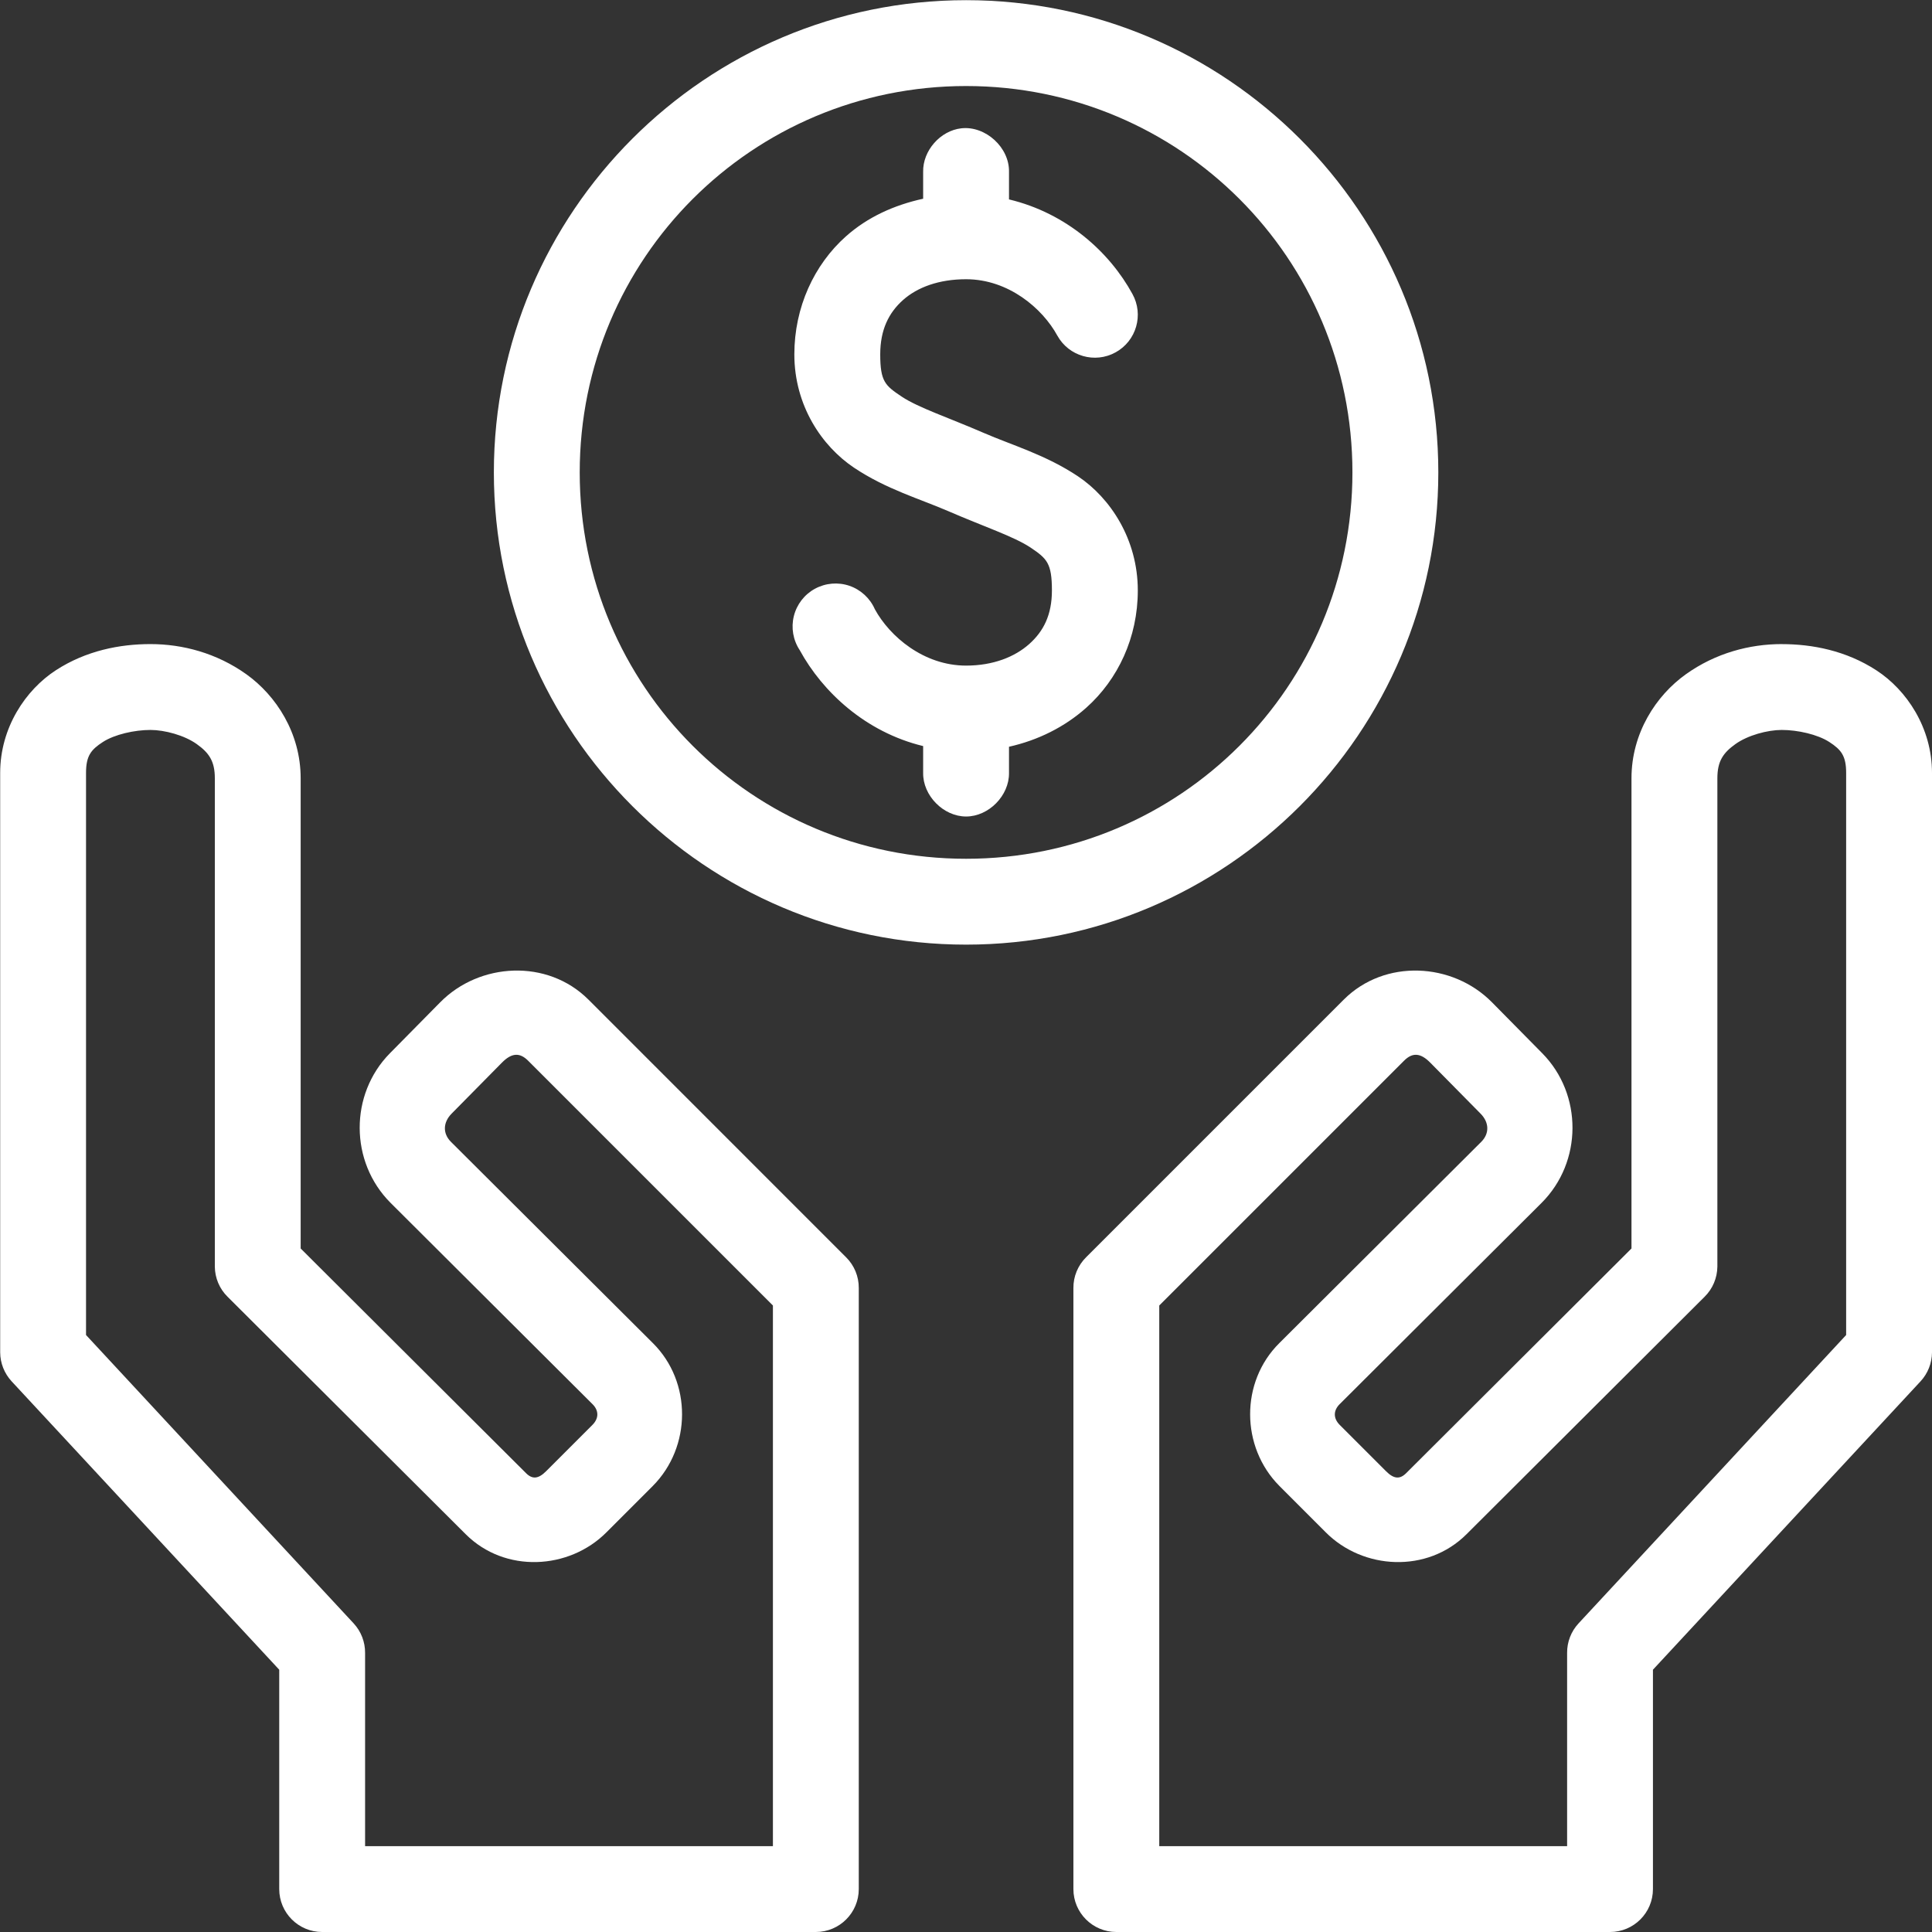 <svg width="66" height="66" viewBox="0 0 66 66" fill="none" xmlns="http://www.w3.org/2000/svg">
<rect x="0" y="0" width="66" height="66" fill="#333333" stroke="none"/>
<path d="M33.003 0.006C24.11 0.006 16.871 7.246 16.871 16.138C16.871 25.03 24.11 32.27 33.003 32.27C41.895 32.27 49.135 25.03 49.135 16.138C49.135 7.246 41.895 0.006 33.003 0.006ZM33.003 2.939C40.31 2.939 46.201 8.831 46.201 16.138C46.201 23.445 40.31 29.337 33.003 29.337C25.696 29.337 19.804 23.445 19.804 16.138C19.804 8.831 25.696 2.939 33.003 2.939ZM32.842 4.383C32.122 4.462 31.52 5.148 31.536 5.872V6.789C30.546 7.005 29.638 7.416 28.901 8.072C27.811 9.041 27.136 10.499 27.136 12.105C27.136 13.856 28.076 15.242 29.176 15.978C30.276 16.714 31.427 17.042 32.407 17.467C33.583 17.978 34.641 18.329 35.203 18.704C35.763 19.08 35.935 19.237 35.935 20.171C35.935 21.008 35.647 21.568 35.157 22.004C34.666 22.44 33.929 22.738 33.003 22.738C31.552 22.738 30.391 21.738 29.886 20.812C29.721 20.436 29.406 20.146 29.018 20.012C28.629 19.879 28.202 19.916 27.841 20.112C27.48 20.308 27.218 20.648 27.119 21.047C27.02 21.445 27.093 21.867 27.32 22.21C28.098 23.637 29.569 25.011 31.536 25.487V26.404C31.525 27.178 32.228 27.893 33.003 27.893C33.777 27.893 34.48 27.178 34.469 26.404V25.51C35.46 25.288 36.367 24.837 37.104 24.181C38.194 23.211 38.869 21.777 38.869 20.171C38.869 18.42 37.929 17.011 36.83 16.275C35.729 15.539 34.578 15.211 33.599 14.786C32.422 14.275 31.364 13.924 30.803 13.549C30.242 13.173 30.07 13.038 30.07 12.105C30.07 11.268 30.359 10.685 30.849 10.249C31.339 9.813 32.076 9.539 33.002 9.539C34.453 9.539 35.614 10.538 36.119 11.463C36.511 12.172 37.404 12.428 38.112 12.036C38.821 11.644 39.078 10.751 38.685 10.042C37.907 8.616 36.437 7.282 34.469 6.812V5.872C34.487 5.04 33.669 4.292 32.842 4.383L32.842 4.383ZM5.139 22.003C4.1 22.003 2.943 22.224 1.908 22.897C0.873 23.57 0.006 24.86 0.006 26.403V46.202C0.009 46.567 0.148 46.918 0.396 47.187L9.539 57.04V64.533C9.539 65.343 10.195 66 11.005 66H27.87C28.68 66 29.337 65.343 29.337 64.533V44.002C29.34 43.606 29.183 43.226 28.901 42.948L20.102 34.148C18.701 32.748 16.382 32.876 15.038 34.24L13.319 35.982C11.938 37.384 11.942 39.691 13.342 41.091L20.239 47.966C20.458 48.182 20.465 48.449 20.239 48.676L18.658 50.257C18.39 50.527 18.184 50.539 17.971 50.326L10.271 42.65V26.586C10.271 25.044 9.433 23.761 8.416 23.034C7.399 22.308 6.235 22.003 5.139 22.003L5.139 22.003ZM60.867 22.003C59.771 22.003 58.607 22.308 57.59 23.035C56.573 23.761 55.734 25.044 55.734 26.586V42.65L48.035 50.327C47.822 50.539 47.616 50.528 47.348 50.258L45.767 48.677C45.541 48.45 45.548 48.182 45.767 47.966L52.663 41.092C54.065 39.691 54.068 37.384 52.687 35.982L50.968 34.24C49.624 32.876 47.305 32.748 45.904 34.149L37.105 42.948C36.823 43.226 36.666 43.606 36.669 44.002V64.534C36.669 65.343 37.326 66 38.136 66H55.001C55.811 66 56.467 65.343 56.467 64.534V57.04L65.61 47.187C65.858 46.919 65.997 46.567 66 46.202V26.404C66 24.86 65.133 23.57 64.098 22.898C63.063 22.225 61.907 22.004 60.867 22.004L60.867 22.003ZM5.139 24.936C5.623 24.936 6.299 25.117 6.72 25.418C7.141 25.718 7.339 26.003 7.339 26.586V43.268C7.342 43.656 7.498 44.027 7.774 44.299L15.909 52.411C17.249 53.75 19.442 53.63 20.721 52.343L22.302 50.761C23.623 49.431 23.642 47.21 22.302 45.881L15.405 39.007C15.118 38.72 15.134 38.342 15.427 38.044L17.146 36.302C17.477 35.966 17.753 35.947 18.04 36.234L26.404 44.598V63.067H12.472V56.467C12.475 56.094 12.336 55.733 12.083 55.459L2.939 45.606V26.403C2.939 25.82 3.109 25.611 3.512 25.349C3.916 25.087 4.599 24.936 5.139 24.936L5.139 24.936ZM60.867 24.936C61.407 24.936 62.091 25.087 62.494 25.349C62.897 25.611 63.067 25.82 63.067 26.403V45.606L53.924 55.459C53.671 55.733 53.531 56.094 53.535 56.467V63.067H39.602V44.598L47.966 36.234C48.253 35.947 48.529 35.966 48.86 36.302L50.579 38.044C50.873 38.342 50.889 38.72 50.602 39.007L43.705 45.881C42.364 47.21 42.383 49.431 43.705 50.761L45.286 52.343C46.564 53.63 48.757 53.75 50.098 52.412L58.232 44.299C58.508 44.027 58.664 43.656 58.668 43.268V26.586C58.668 26.003 58.866 25.718 59.286 25.418C59.707 25.117 60.384 24.936 60.867 24.936L60.867 24.936Z" fill="white"/>
</svg>
